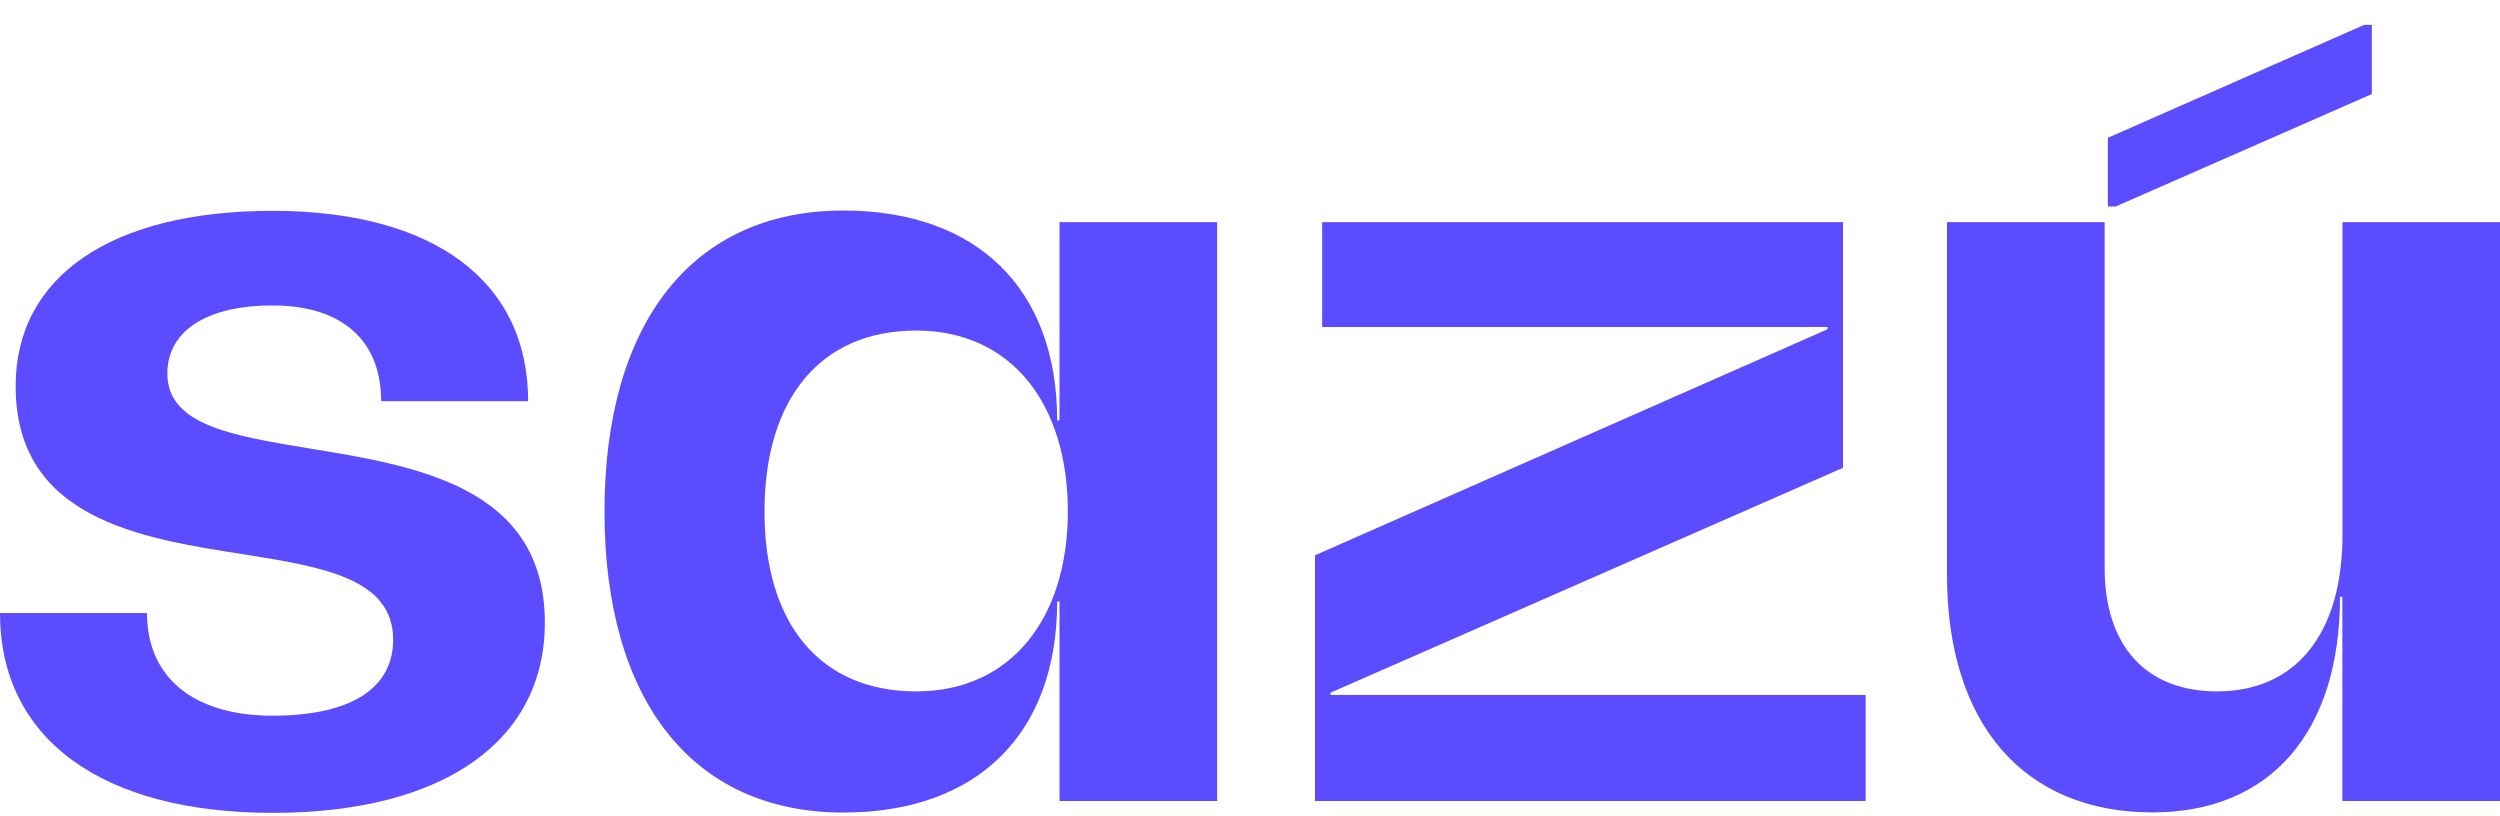<svg width="95" height="31" viewBox="0 0 95 31" fill="none" xmlns="http://www.w3.org/2000/svg">
<g clip-path="url(#clip0_3_18)">
<path d="M0 23.296H5.586C5.586 25.747 7.359 27.196 10.355 27.196C13.351 27.196 14.94 26.145 14.94 24.305C14.94 21.982 12.261 21.541 9.266 21.065C5.314 20.453 0.595 19.707 0.595 14.67C0.595 10.507 4.224 8.012 10.355 8.012C16.486 8.012 20.07 10.684 20.07 15.245H14.484C14.484 12.921 12.983 11.607 10.355 11.607C7.86 11.607 6.359 12.573 6.359 14.193C6.359 16.168 8.854 16.559 11.761 17.042C15.802 17.702 20.704 18.491 20.704 23.657C20.704 28.169 16.847 30.889 10.355 30.889C3.863 30.889 0 28.071 0 23.296Z" fill="#5B4CFF"/>
<path d="M46.252 8.44V30.437H40.261V22.856H40.172C40.172 27.893 37.132 30.877 32.047 30.877C26.328 30.877 22.971 26.628 22.971 19.438C22.971 12.249 26.328 8 32.047 8C37.132 8 40.172 10.977 40.172 15.972H40.261V8.44H46.252ZM40.578 19.438C40.578 15.361 38.443 12.561 34.814 12.561C31.185 12.561 29.051 15.147 29.051 19.438C29.051 23.73 31.185 26.273 34.814 26.273C38.443 26.273 40.578 23.467 40.578 19.438Z" fill="#5B4CFF"/>
<path d="M70.895 26.408V30.437H49.97V21.101L69.445 12.512V12.426H50.242V8.44H70.034V17.776L50.559 26.322V26.408H70.895V26.408Z" fill="#5B4CFF"/>
<path d="M95 8.44V30.437H89.009V22.679H88.92C88.92 27.808 86.285 30.871 81.795 30.871C76.893 30.871 73.986 27.496 73.986 21.847V8.44H79.977V21.584C79.977 24.561 81.567 26.273 84.246 26.273C87.242 26.273 89.015 24.085 89.015 20.313V8.44H95.006H95Z" fill="#5B4CFF"/>
<path d="M89.838 0.945L80.098 5.237V7.847H80.395L90.13 3.574V0.945H89.838Z" fill="#5B4CFF"/>
</g>
<defs>
<clipPath id="clip0_3_18">
<rect width="95" height="29.931" fill="white" transform="translate(0 0.945)"/>
</clipPath>
</defs>
</svg>
